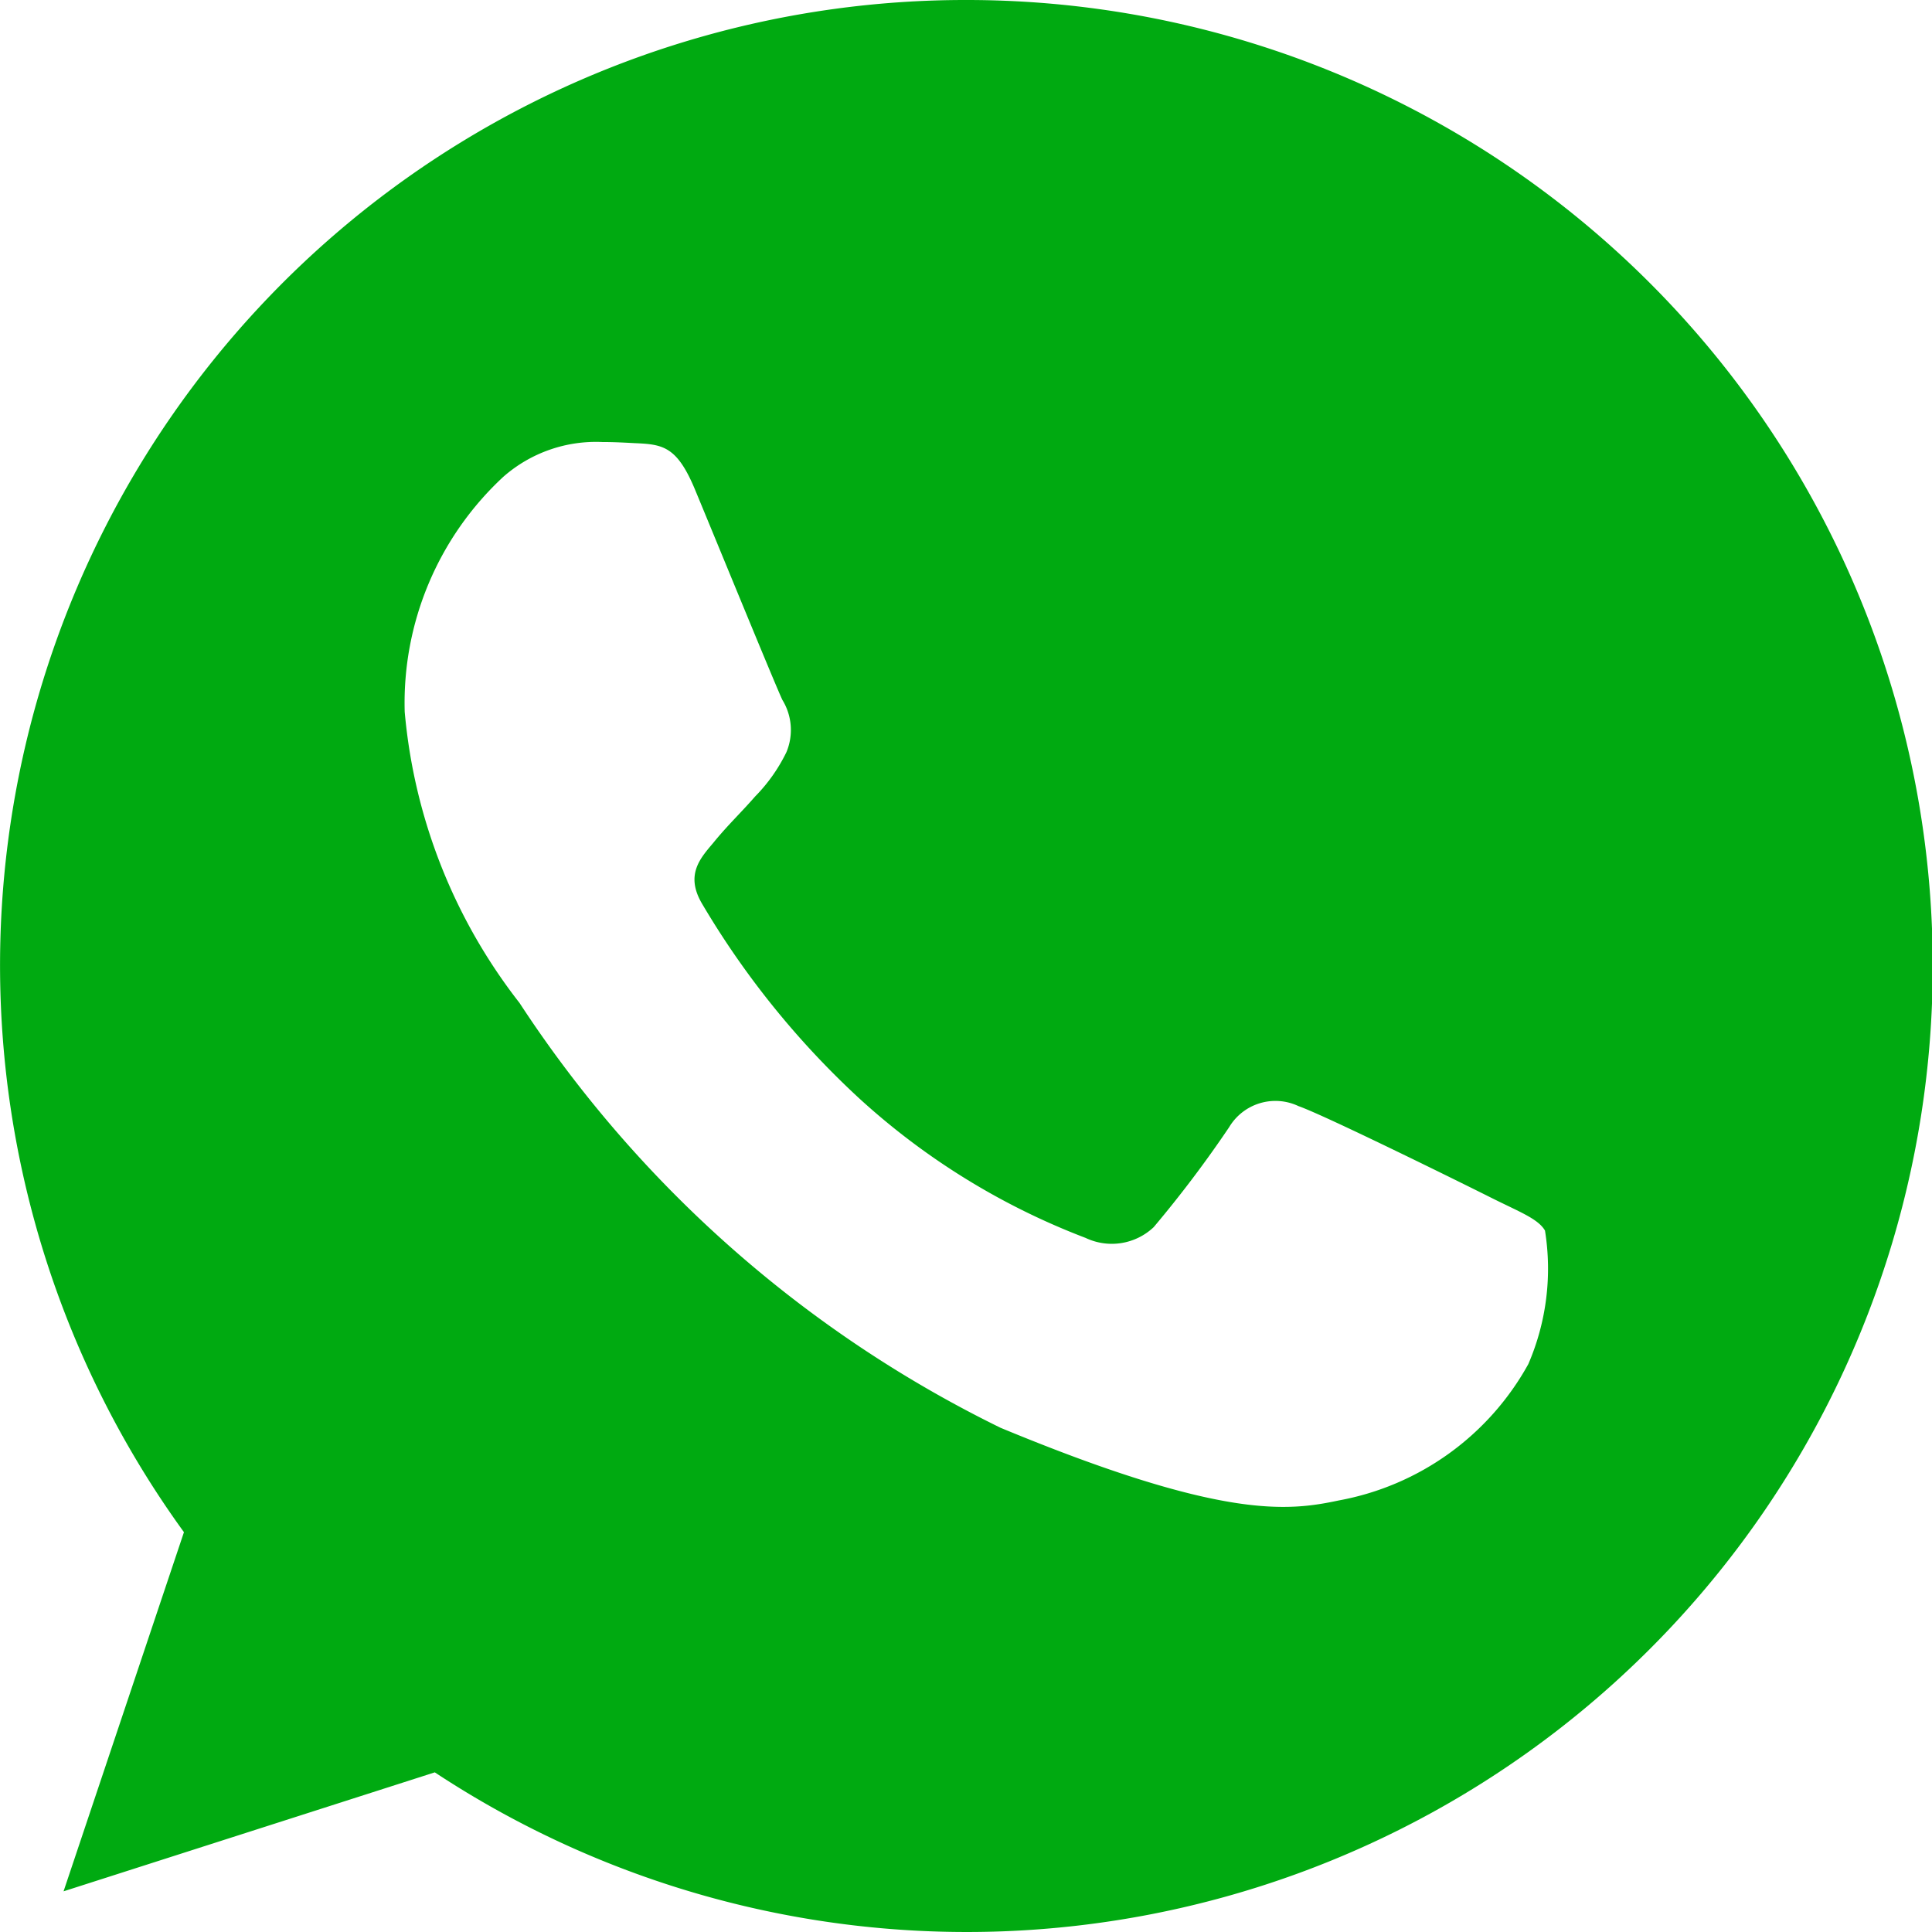<svg xmlns="http://www.w3.org/2000/svg" width="19" height="19" viewBox="0 0 19 19">
  <path id="whatsapp" d="M9.5,0h0A9.494,9.494,0,0,0,1.809,15.068L.625,18.6,4.276,17.43A9.5,9.5,0,1,0,9.5,0ZM15.03,13.415a2.681,2.681,0,0,1-1.864,1.341c-.5.106-1.145.19-3.327-.715a11.9,11.9,0,0,1-4.73-4.178A5.426,5.426,0,0,1,3.98,7a3.033,3.033,0,0,1,.971-2.312,1.38,1.38,0,0,1,.971-.341c.118,0,.223.006.318.011.279.012.419.028.6.469.229.552.787,1.915.854,2.056a.565.565,0,0,1,.04.514,1.642,1.642,0,0,1-.308.436c-.14.161-.273.285-.413.458-.128.151-.273.312-.112.591A8.432,8.432,0,0,0,8.448,10.8a6.984,6.984,0,0,0,2.228,1.374.6.6,0,0,0,.67-.106,11.494,11.494,0,0,0,.742-.983.53.53,0,0,1,.682-.207c.256.089,1.614.76,1.893.9s.463.207.531.324A2.366,2.366,0,0,1,15.03,13.415Z" fill="#0a1"/>
</svg>
